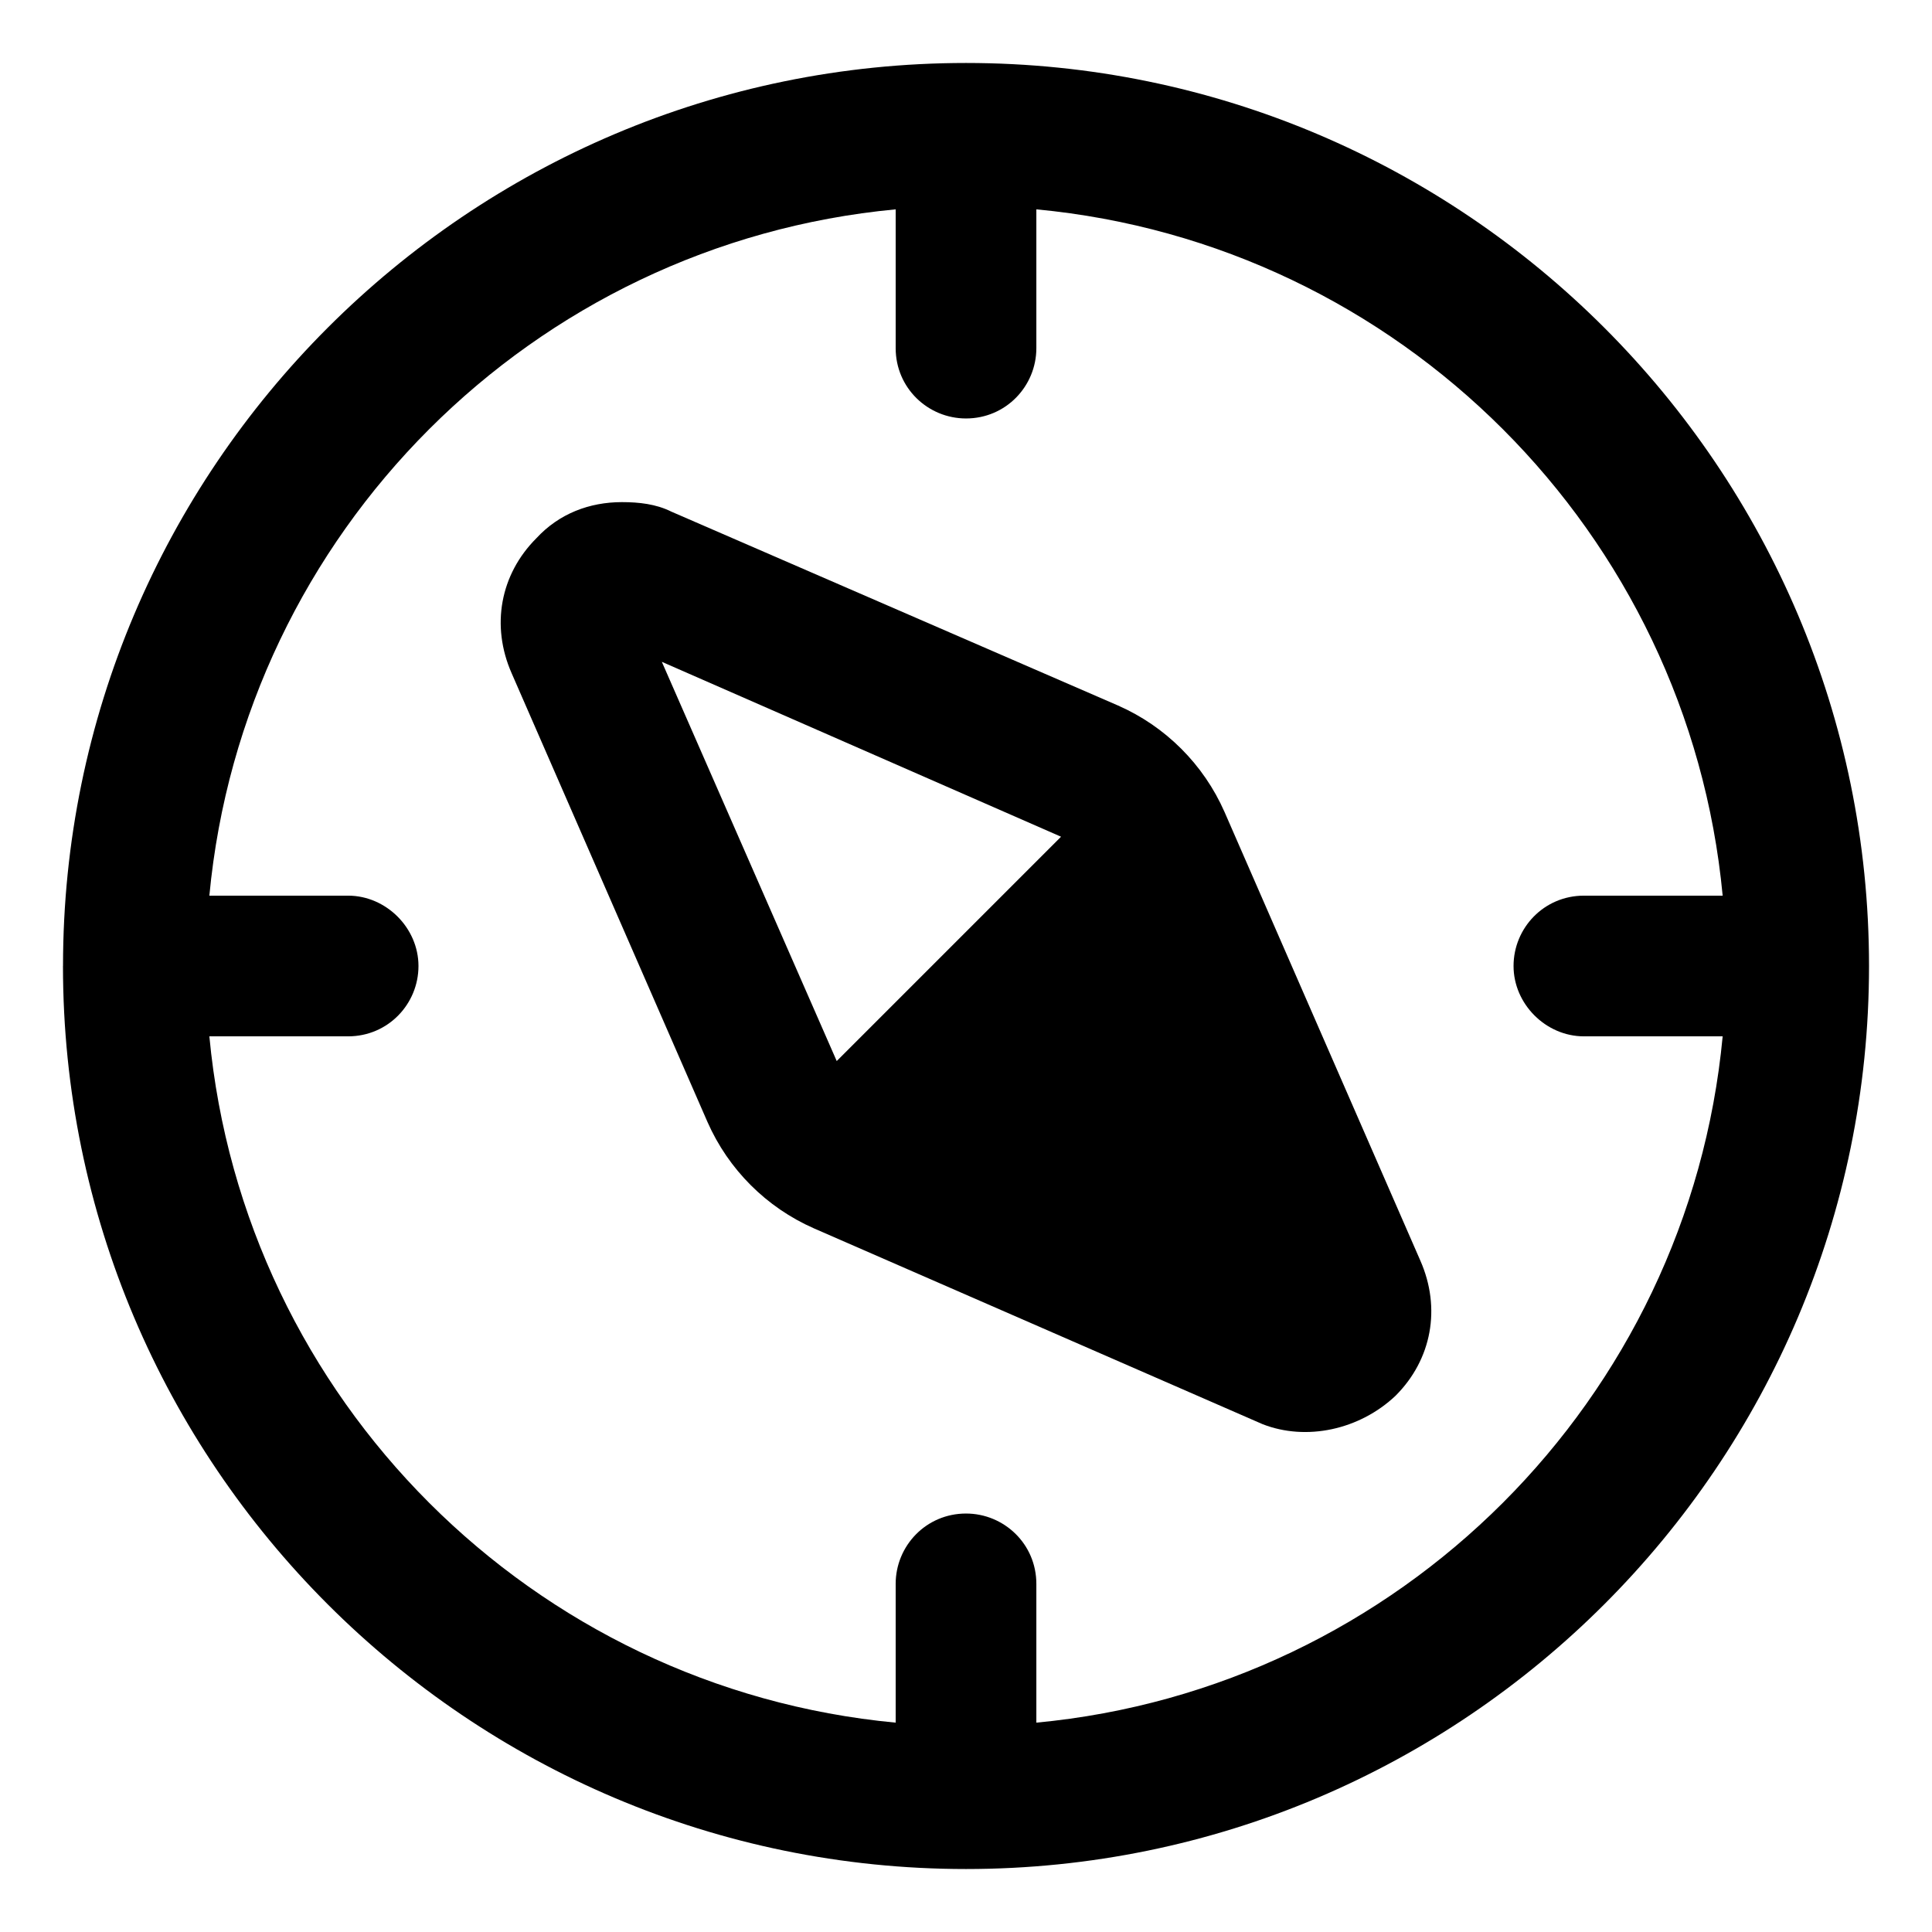 <?xml version="1.0" encoding="UTF-8"?>
<!-- The Best Svg Icon site in the world: iconSvg.co, Visit us! https://iconsvg.co -->
<svg fill="#000000" width="800px" height="800px" version="1.1" viewBox="144 144 512 512" xmlns="http://www.w3.org/2000/svg">
 <g>
  <path d="m160.69 400c0 132 107.31 239.31 239.31 239.31 132 0 239.31-107.31 239.31-239.31 0.004-132-107.31-239.31-239.3-239.31-132 0-239.31 107.31-239.31 239.31zm38.793 18.641h36.777c10.578 0 18.641-8.566 18.641-18.641 0-10.078-8.566-18.641-18.641-18.641h-36.777c9.07-96.23 85.648-172.81 181.88-181.88v36.777c0 10.578 8.566 18.641 18.641 18.641 10.578 0 18.641-8.566 18.641-18.641v-36.777c96.227 9.07 172.8 85.648 181.88 181.88h-36.777c-10.578 0-18.641 8.566-18.641 18.641 0 10.078 8.566 18.641 18.641 18.641h36.777c-9.07 96.227-85.648 172.8-181.88 181.88v-36.777c0-10.578-8.566-18.641-18.641-18.641-10.578 0-18.641 8.566-18.641 18.641v36.777c-96.23-9.07-172.81-85.648-181.88-181.88z"/>
  <path d="m513.86 513.86c9.574-9.574 12.09-23.176 6.551-35.77l-51.895-118.9c-5.543-12.594-15.617-22.672-28.215-28.215l-118.39-51.387c-4.031-2.016-8.566-2.519-13.098-2.519-8.566 0-16.625 3.023-22.672 9.574-9.574 9.574-12.09 23.176-6.551 35.77l51.891 118.9c5.543 12.594 15.617 22.672 28.215 28.215l118.9 51.891c11.59 4.531 25.695 1.512 35.27-7.559zm-88.672-148.12-59.449 59.449-46.348-105.8z"/>
 </g>
</svg>